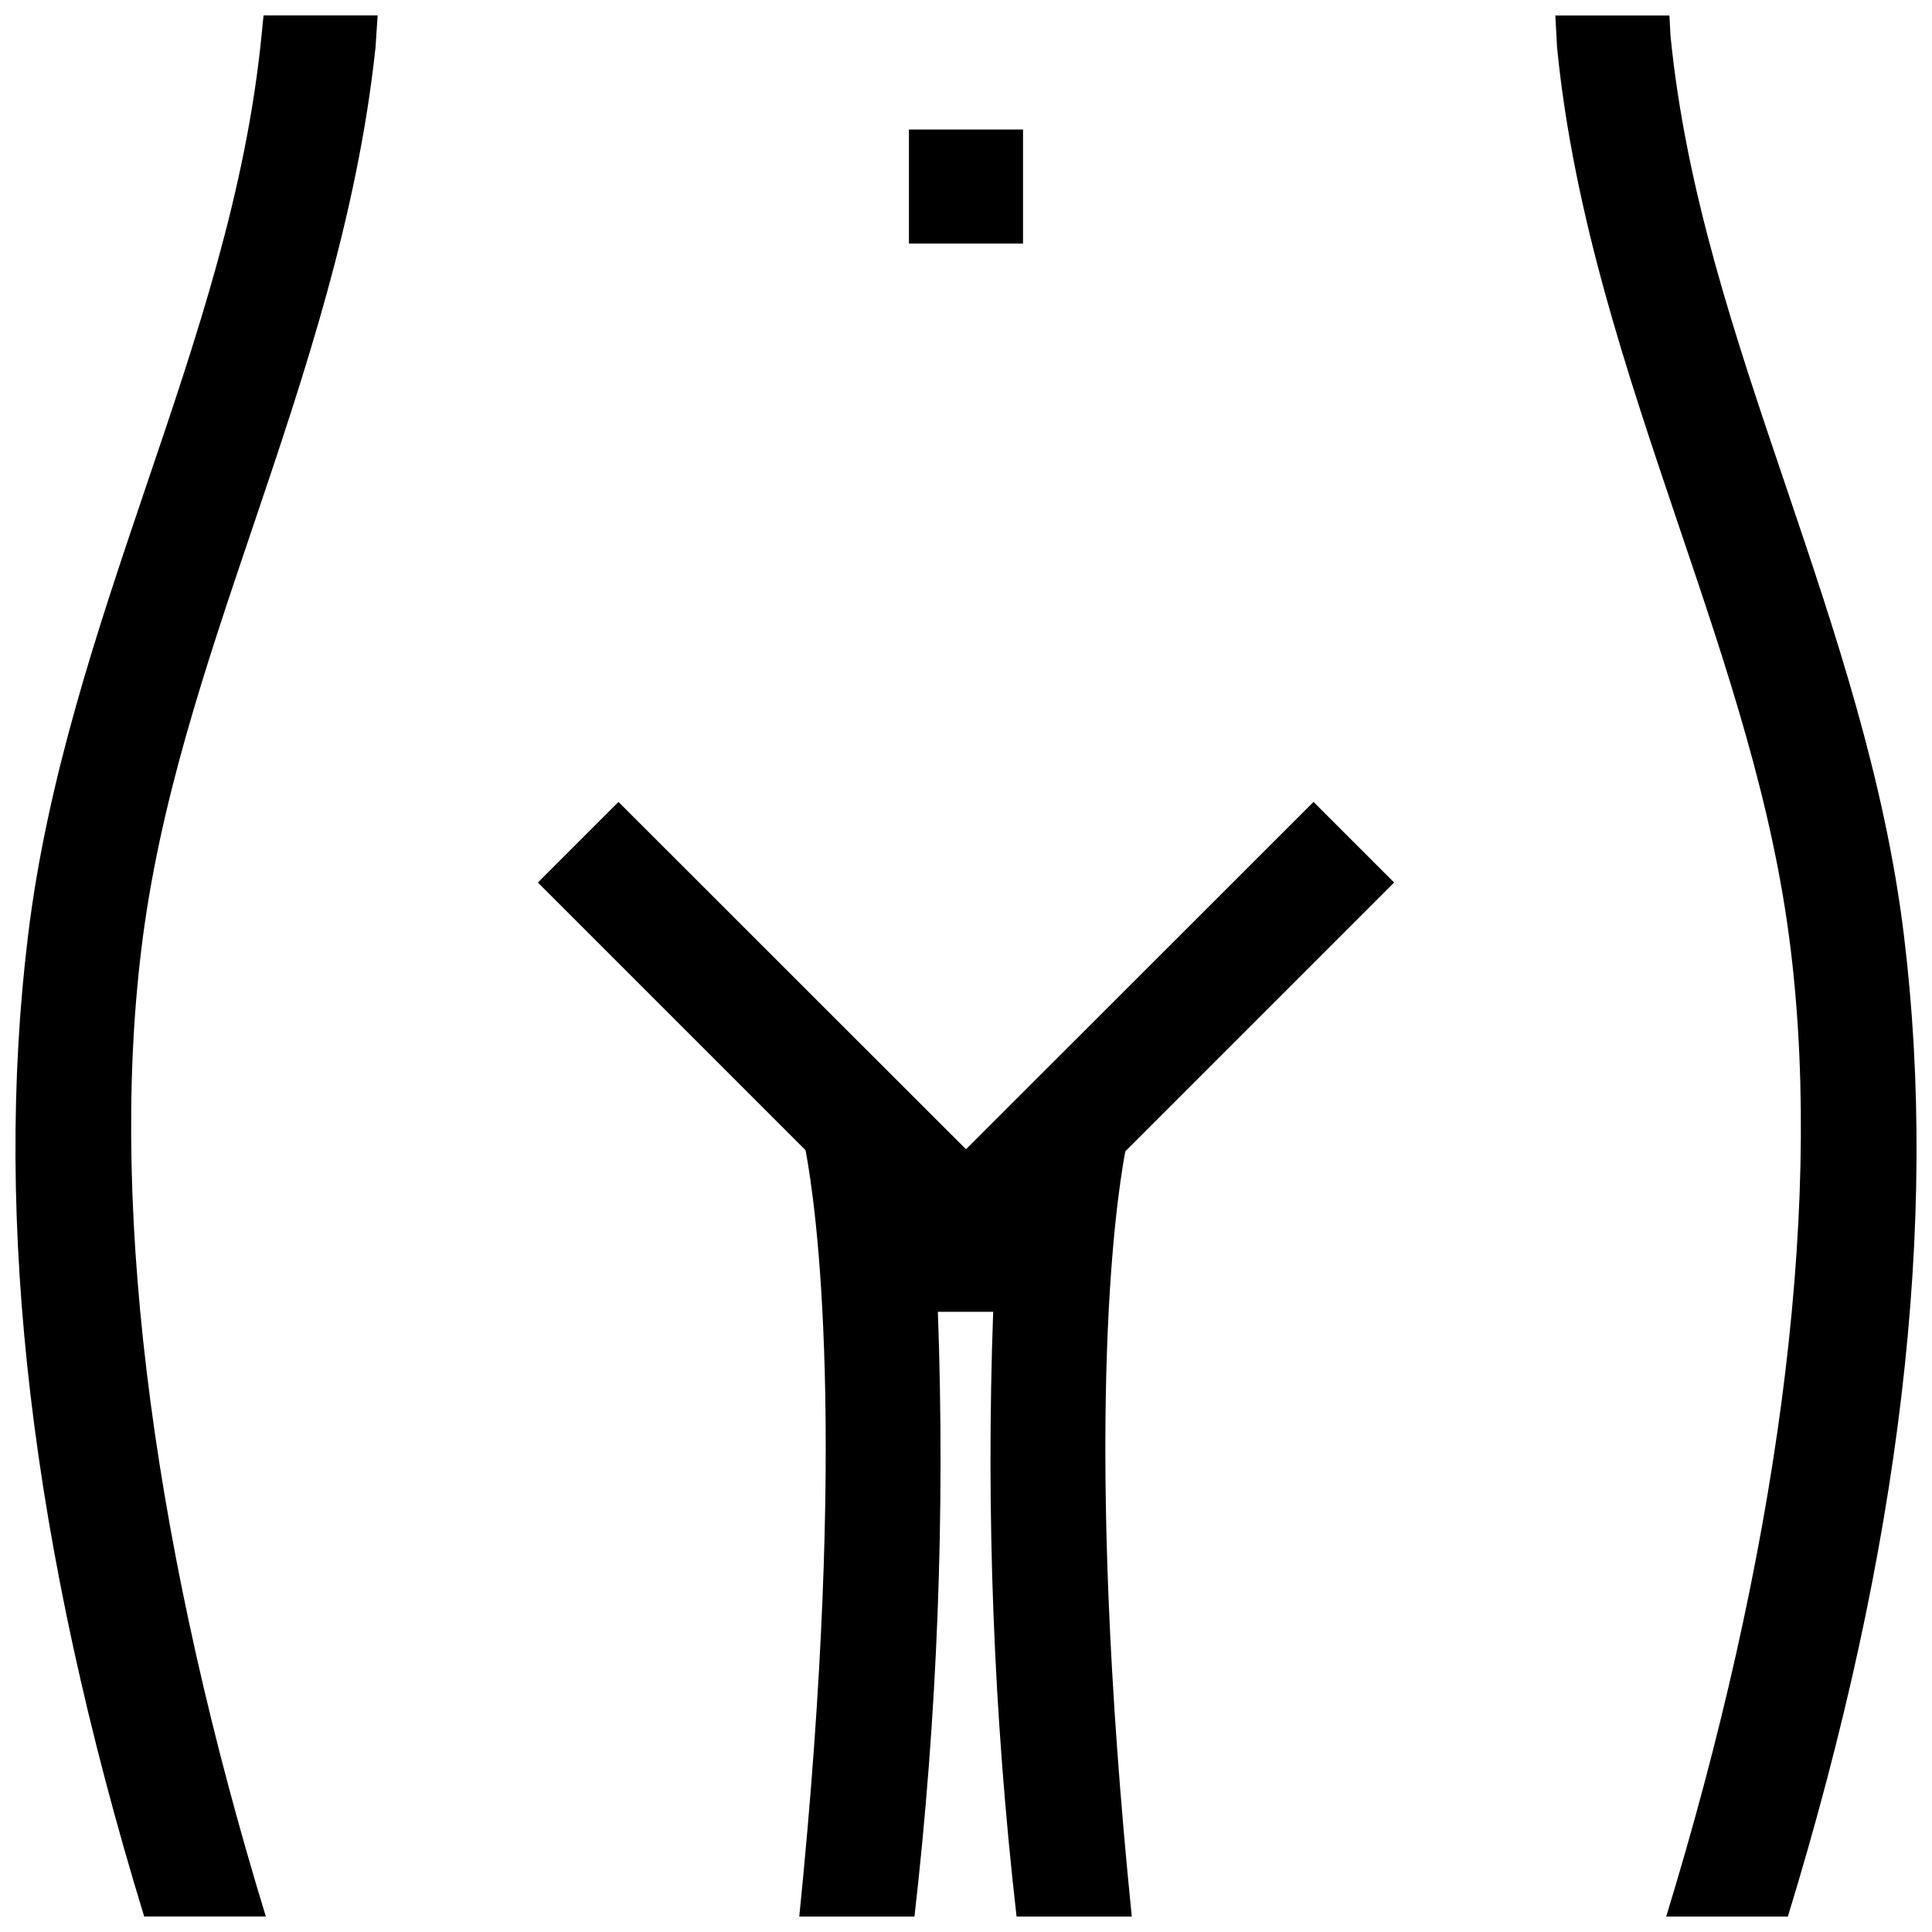 <?xml version="1.0" encoding="UTF-8"?>
<!-- Uploaded to: SVG Repo, www.svgrepo.com, Generator: SVG Repo Mixer Tools -->
<svg width="800px" height="800px" version="1.1" viewBox="144 144 512 512" xmlns="http://www.w3.org/2000/svg">
 <defs>
  <clipPath id="c">
   <path d="m148.09 148.09h96.906v503.81h-96.906z"/>
  </clipPath>
  <clipPath id="b">
   <path d="m556 148.09h95.902v503.81h-95.902z"/>
  </clipPath>
  <clipPath id="a">
   <path d="m286 356h228v295.9h-228z"/>
  </clipPath>
 </defs>
 <path d="m384.88 178.32h30.23v30.23h-30.23z"/>
 <g clip-path="url(#c)">
  <path d="m151.42 392.04c5.039-41.562 18.34-80.863 31.188-118.85 13.703-40.305 26.602-78.594 30.684-119.61l0.551-5.492h30.23l-0.555 8.465c-4.734 44.434-18.641 86.102-32.246 126.3-12.949 38.238-25.191 74.363-29.824 112.8-8.766 71.84 4.281 162.43 33 256.23h-32.242c-29.977-97.941-40.055-183.74-30.785-259.86z"/>
 </g>
 <g clip-path="url(#b)">
  <path d="m586.71 153.59c4.082 41.012 16.977 79.199 30.684 119.61 12.848 37.988 26.148 77.285 31.188 118.85 9.27 76.125-0.805 161.93-30.781 259.86h-32.242c28.719-93.809 41.766-184.39 33-256.24-4.637-38.441-16.879-74.562-29.824-112.8-13.602-40.305-27.711-81.867-32.094-126.3l-0.461-8.461h30.23z"/>
 </g>
 <g clip-path="url(#a)">
  <path d="m286.54 377.88 21.363-21.363 92.098 92.047 92.094-92.047 21.363 21.363-71.238 71.238c-2.719 14.508-11.285 74.312 1.715 202.79l-30.535-0.004c-6.078-53.188-8.148-106.76-6.195-160.26h-14.66c1.953 53.5-0.121 107.07-6.199 160.26h-30.531c13.098-129.33 4.332-189.08 1.664-203.09z"/>
 </g>
</svg>